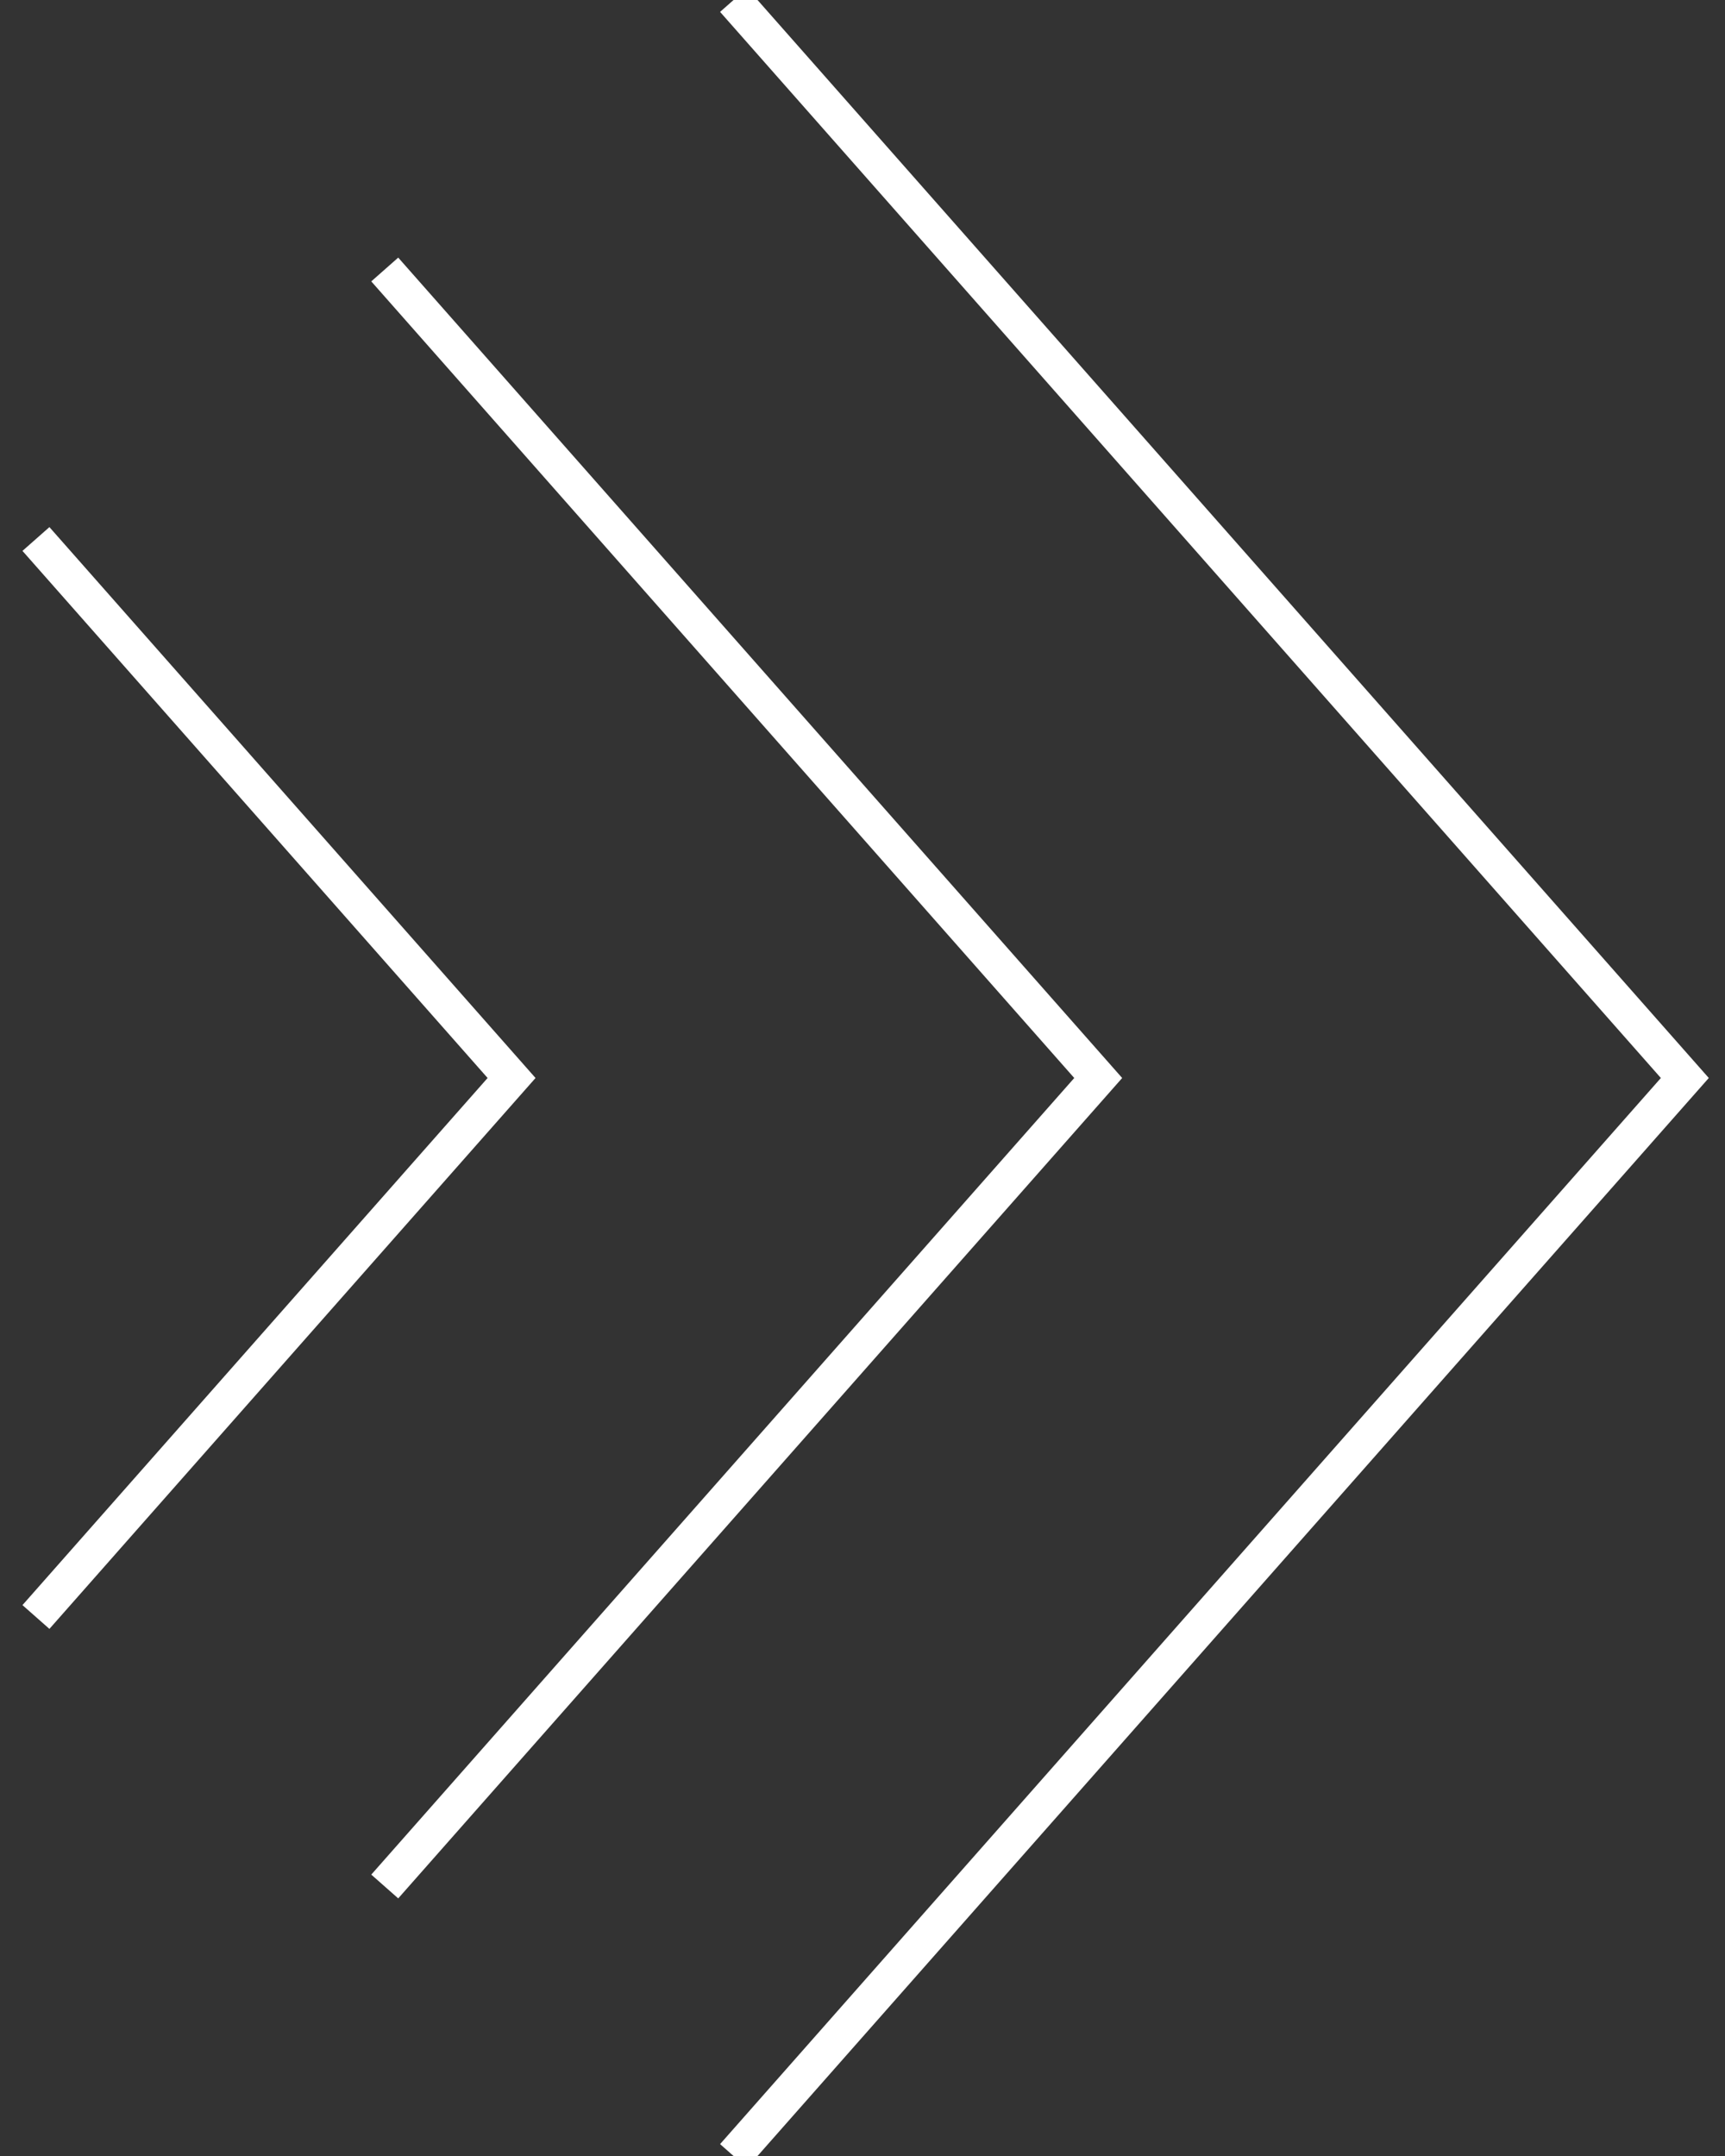 <?xml version="1.0" encoding="UTF-8"?>
<svg width="48px" height="60px" viewBox="0 0 48 60" version="1.1" xmlns="http://www.w3.org/2000/svg" xmlns:xlink="http://www.w3.org/1999/xlink">
    <rect x="0" y="0" width="48" height="60" fill="#333333" stroke="none"/>
    <!-- Generator: Sketch 49 (51002) - http://www.bohemiancoding.com/sketch -->
    <title>Group 9</title>
    <desc>Created with Sketch.</desc>
    <defs></defs>
    <g id="Page-1" stroke="none" stroke-width="1" fill="none" fill-rule="evenodd">
        <g id="Desktop-04" transform="translate(-1076, -526)" stroke="#FFFFFF">
            <g id="Group" transform="translate(946, 277)">
                <g id="Group-9" transform="translate(131, 249)">
                    <polyline id="Path-3" points="19.412 0 45.882 30 19.412 60"></polyline>
                    <polyline id="Path-3-Copy" points="9.706 7.5 29.559 30 9.706 52.5"></polyline>
                    <polyline id="Path-3-Copy-2" points="0 15 13.235 30 0 45"></polyline>
                </g>
            </g>
        </g>
    </g>
</svg>